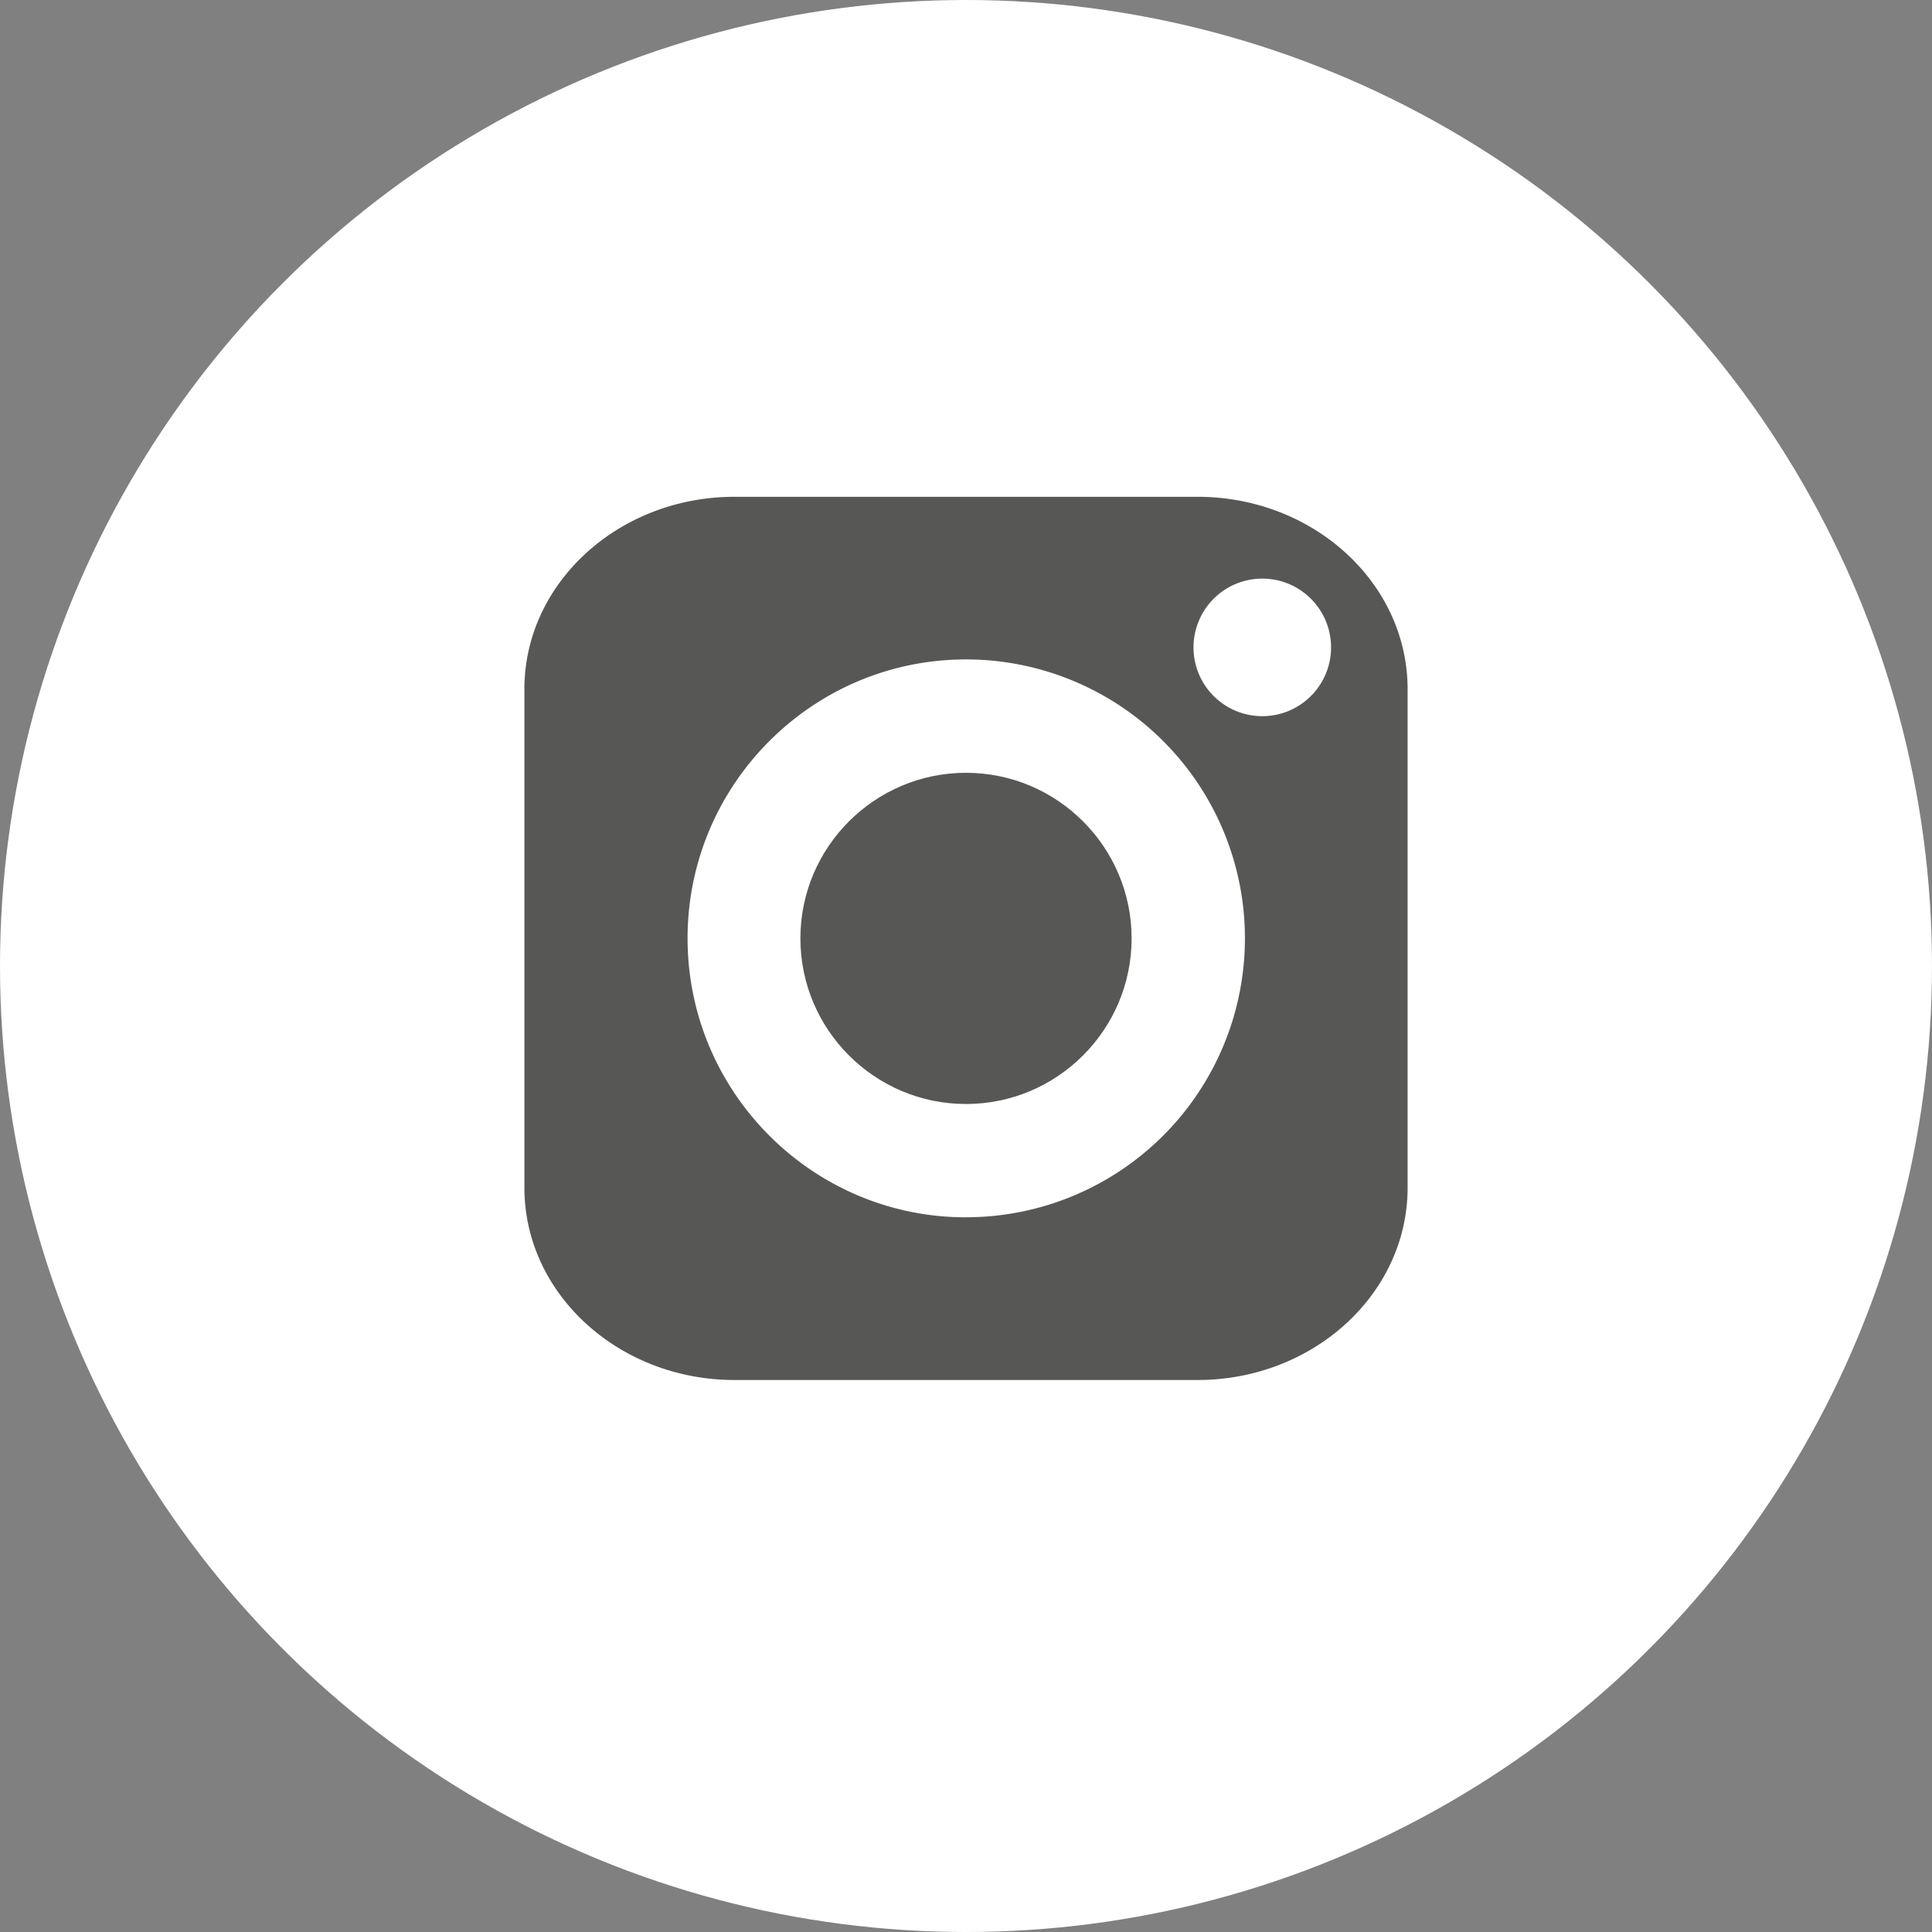 <svg xmlns="http://www.w3.org/2000/svg" width="35" height="35" viewBox="0 0 35 35"><rect x="0" y="0" width="35" height="35" fill="#808080" stroke="none"/><g fill="none" fill-rule="evenodd"><circle fill="#FFF" cx="17.5" cy="17.5" r="17.5"></circle><g fill="#575756"><path d="M17.5 14c-1.654 0-3 1.346-3 3s1.346 3 3 3 3-1.346 3-3-1.346-3-3-3"></path><path d="M22.866 12.974a1.246 1.246 0 1 1 .003-2.492 1.246 1.246 0 0 1-.003 2.492M17.5 22.053c-2.78 0-5.044-2.266-5.044-5.054 0-2.786 2.263-5.053 5.044-5.053a5.053 5.053 0 0 1 0 10.106M21.694 9h-8.388C11.208 9 9.5 10.562 9.5 12.483v9.034c0 1.92 1.708 3.483 3.806 3.483h8.388c2.1 0 3.806-1.562 3.806-3.483v-9.034C25.5 10.563 23.794 9 21.694 9"></path></g></g></svg>